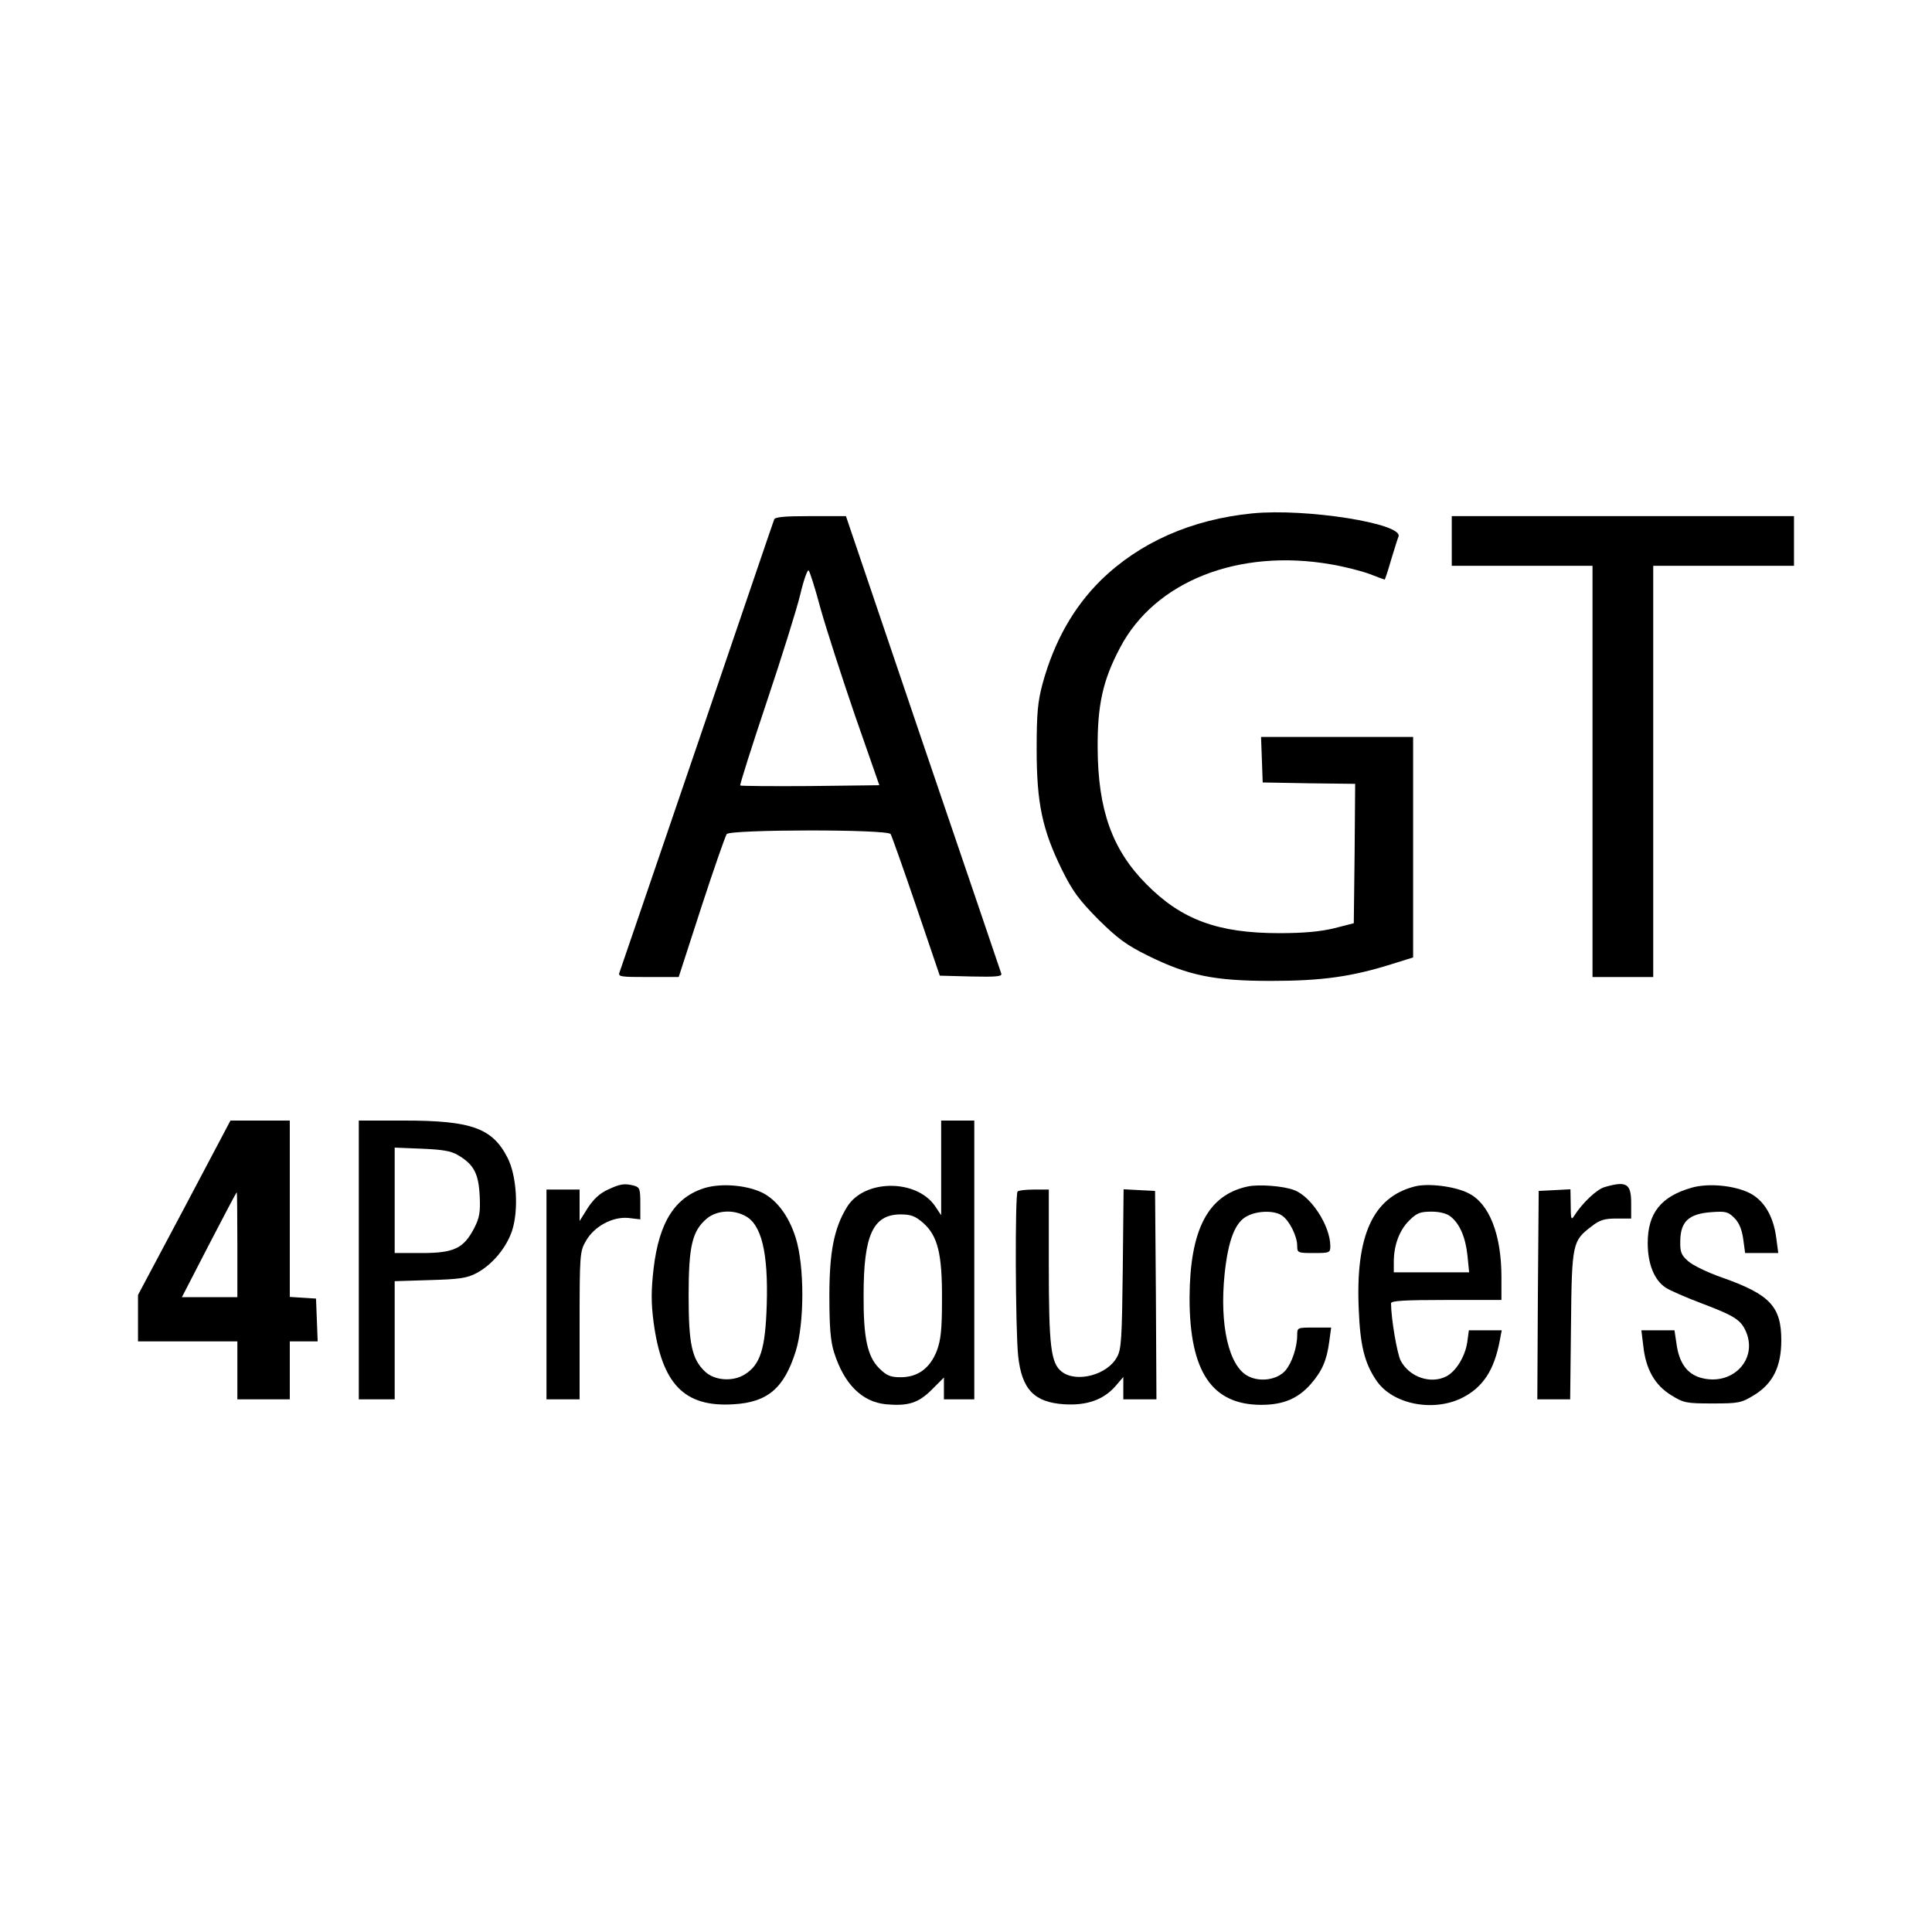 <?xml version="1.0" standalone="no"?>
<!DOCTYPE svg PUBLIC "-//W3C//DTD SVG 20010904//EN"
 "http://www.w3.org/TR/2001/REC-SVG-20010904/DTD/svg10.dtd">
<svg version="1.0" xmlns="http://www.w3.org/2000/svg"
 width="700pt" height="700pt" viewBox="0 0 700 700"
 preserveAspectRatio="xMidYMid meet">
<g transform="translate(0,700) scale(0.1,-0.1)"
fill="#000000" stroke="none">
<path d="M4538 5140 c-221 -22 -409 -105 -550 -243 -98 -97 -168 -220 -210
-372 -18 -67 -22 -107 -22 -240 0 -194 20 -290 91 -435 39 -79 62 -110 132
-181 71 -70 102 -93 181 -132 146 -72 240 -91 445 -91 183 0 292 15 438 61
l77 24 0 399 0 400 -275 0 -276 0 3 -82 3 -83 168 -3 167 -2 -2 -253 -3 -252
-70 -18 c-49 -12 -109 -18 -200 -18 -221 0 -353 48 -480 176 -125 125 -177
270 -178 495 -1 156 19 246 81 363 126 241 430 361 766 302 47 -8 110 -24 139
-35 28 -11 53 -20 54 -20 1 0 12 32 23 71 12 39 24 78 27 85 18 47 -335 103
-529 84z"/>
<path d="M2805 5118 c-3 -7 -128 -375 -279 -818 -151 -443 -278 -813 -281
-822 -7 -17 2 -18 104 -18 l110 0 82 253 c45 138 87 258 92 265 14 17 582 18
594 0 4 -7 46 -125 93 -263 l85 -250 114 -3 c89 -2 112 0 109 10 -2 7 -130
383 -284 835 l-279 823 -128 0 c-93 0 -129 -3 -132 -12z m168 -323 c20 -71 76
-245 124 -385 l89 -255 -249 -3 c-138 -1 -252 0 -255 2 -2 3 41 139 96 303 55
164 110 340 122 391 12 51 26 90 30 85 4 -4 24 -66 43 -138z"/>
<path d="M5260 5040 l0 -90 255 0 255 0 0 -745 0 -745 110 0 110 0 0 745 0
745 255 0 255 0 0 90 0 90 -620 0 -620 0 0 -90z"/>
<path d="M668 2624 l-168 -316 0 -84 0 -84 180 0 180 0 0 -105 0 -105 95 0 95
0 0 105 0 105 50 0 51 0 -3 78 -3 77 -47 3 -48 3 0 320 0 319 -107 0 -108 0
-167 -316z m192 -134 l0 -190 -100 0 -101 0 98 190 c54 104 99 190 101 190 1
0 2 -85 2 -190z"/>
<path d="M1300 2435 l0 -505 65 0 65 0 0 214 0 214 128 4 c106 3 134 7 168 25
57 30 108 91 129 153 25 75 17 201 -16 265 -55 108 -131 135 -376 135 l-163 0
0 -505z m359 380 c58 -34 75 -67 79 -148 3 -60 -1 -80 -20 -117 -38 -73 -73
-90 -189 -90 l-99 0 0 191 0 191 98 -4 c74 -3 106 -8 131 -23z"/>
<path d="M3410 2769 l0 -172 -22 33 c-68 99 -257 98 -319 -3 -47 -76 -64 -163
-64 -322 0 -113 4 -164 17 -205 36 -114 100 -179 188 -188 80 -7 117 4 166 53
l44 44 0 -39 0 -40 55 0 55 0 0 505 0 505 -60 0 -60 0 0 -171z m-65 -200 c53
-47 69 -113 68 -279 0 -107 -4 -145 -19 -185 -25 -63 -69 -95 -131 -95 -37 0
-51 6 -78 33 -42 42 -57 110 -56 265 0 217 34 291 133 292 39 0 54 -6 83 -31z"/>
<path d="M2203 2690 c-29 -13 -52 -34 -73 -66 l-30 -48 0 57 0 57 -60 0 -60 0
0 -380 0 -380 60 0 60 0 0 268 c0 258 1 268 23 306 30 53 97 89 155 83 l42 -5
0 58 c0 51 -2 58 -22 64 -35 9 -50 7 -95 -14z"/>
<path d="M2558 2697 c-111 -32 -170 -123 -190 -294 -9 -80 -9 -123 0 -193 30
-225 111 -309 289 -298 124 7 184 58 226 192 32 102 32 310 0 411 -26 84 -75
146 -133 169 -57 23 -137 28 -192 13z m141 -102 c60 -30 85 -133 79 -324 -5
-158 -23 -216 -80 -251 -43 -27 -109 -22 -143 10 -48 45 -60 100 -60 275 0
181 13 235 66 280 35 29 93 34 138 10z"/>
<path d="M4520 2701 c-144 -31 -209 -157 -210 -404 0 -267 81 -387 260 -387
80 0 133 23 179 75 41 47 58 86 67 153 l7 52 -62 0 c-60 0 -61 0 -61 -27 0
-44 -19 -101 -43 -129 -29 -33 -91 -43 -135 -20 -70 36 -104 185 -85 370 13
123 38 188 82 210 38 20 100 21 127 1 26 -18 54 -74 54 -109 0 -25 2 -26 60
-26 57 0 60 1 60 25 0 73 -69 180 -131 203 -38 15 -129 22 -169 13z"/>
<path d="M5125 2701 c-151 -39 -214 -178 -202 -445 5 -130 21 -195 64 -258 58
-86 205 -115 310 -63 76 38 117 101 137 208 l7 37 -59 0 -60 0 -6 -44 c-8 -52
-41 -105 -76 -123 -57 -29 -134 -2 -165 57 -13 25 -35 154 -35 208 0 9 47 12
200 12 l200 0 0 83 c0 154 -44 267 -120 304 -49 25 -147 37 -195 24z m131
-109 c33 -26 54 -75 61 -142 l6 -60 -137 0 -136 0 0 38 c0 60 20 114 55 149
28 28 40 33 82 33 30 0 56 -7 69 -18z"/>
<path d="M5814 2699 c-29 -8 -82 -59 -111 -105 -10 -16 -12 -10 -12 39 l-1 58
-57 -3 -58 -3 -3 -377 -2 -378 59 0 60 0 3 268 c3 298 5 306 75 359 29 23 47
28 90 28 l53 0 0 56 c0 71 -17 81 -96 58z"/>
<path d="M6130 2697 c-112 -32 -160 -92 -160 -201 0 -76 24 -135 66 -162 14
-9 70 -34 126 -55 124 -47 146 -61 165 -106 42 -103 -55 -198 -168 -164 -48
15 -76 55 -85 124 l-7 47 -60 0 -60 0 7 -57 c9 -84 42 -142 101 -178 45 -28
54 -30 150 -30 95 0 104 2 150 30 69 42 99 104 99 199 0 122 -41 166 -214 227
-52 18 -108 45 -124 60 -25 22 -29 33 -28 74 1 69 31 97 111 103 53 4 62 2 85
-21 17 -17 27 -41 32 -76 l7 -51 60 0 60 0 -7 53 c-10 80 -44 137 -96 164 -56
28 -149 37 -210 20z"/>
<path d="M3687 2683 c-10 -9 -8 -502 2 -596 13 -121 58 -168 167 -175 81 -5
141 16 184 64 l30 35 0 -41 0 -40 60 0 60 0 -2 378 -3 377 -57 3 -57 3 -3
-288 c-3 -253 -5 -292 -21 -320 -35 -65 -147 -94 -200 -53 -40 31 -47 93 -47
390 l0 270 -53 0 c-30 0 -57 -3 -60 -7z"/>
</g>
</svg>
